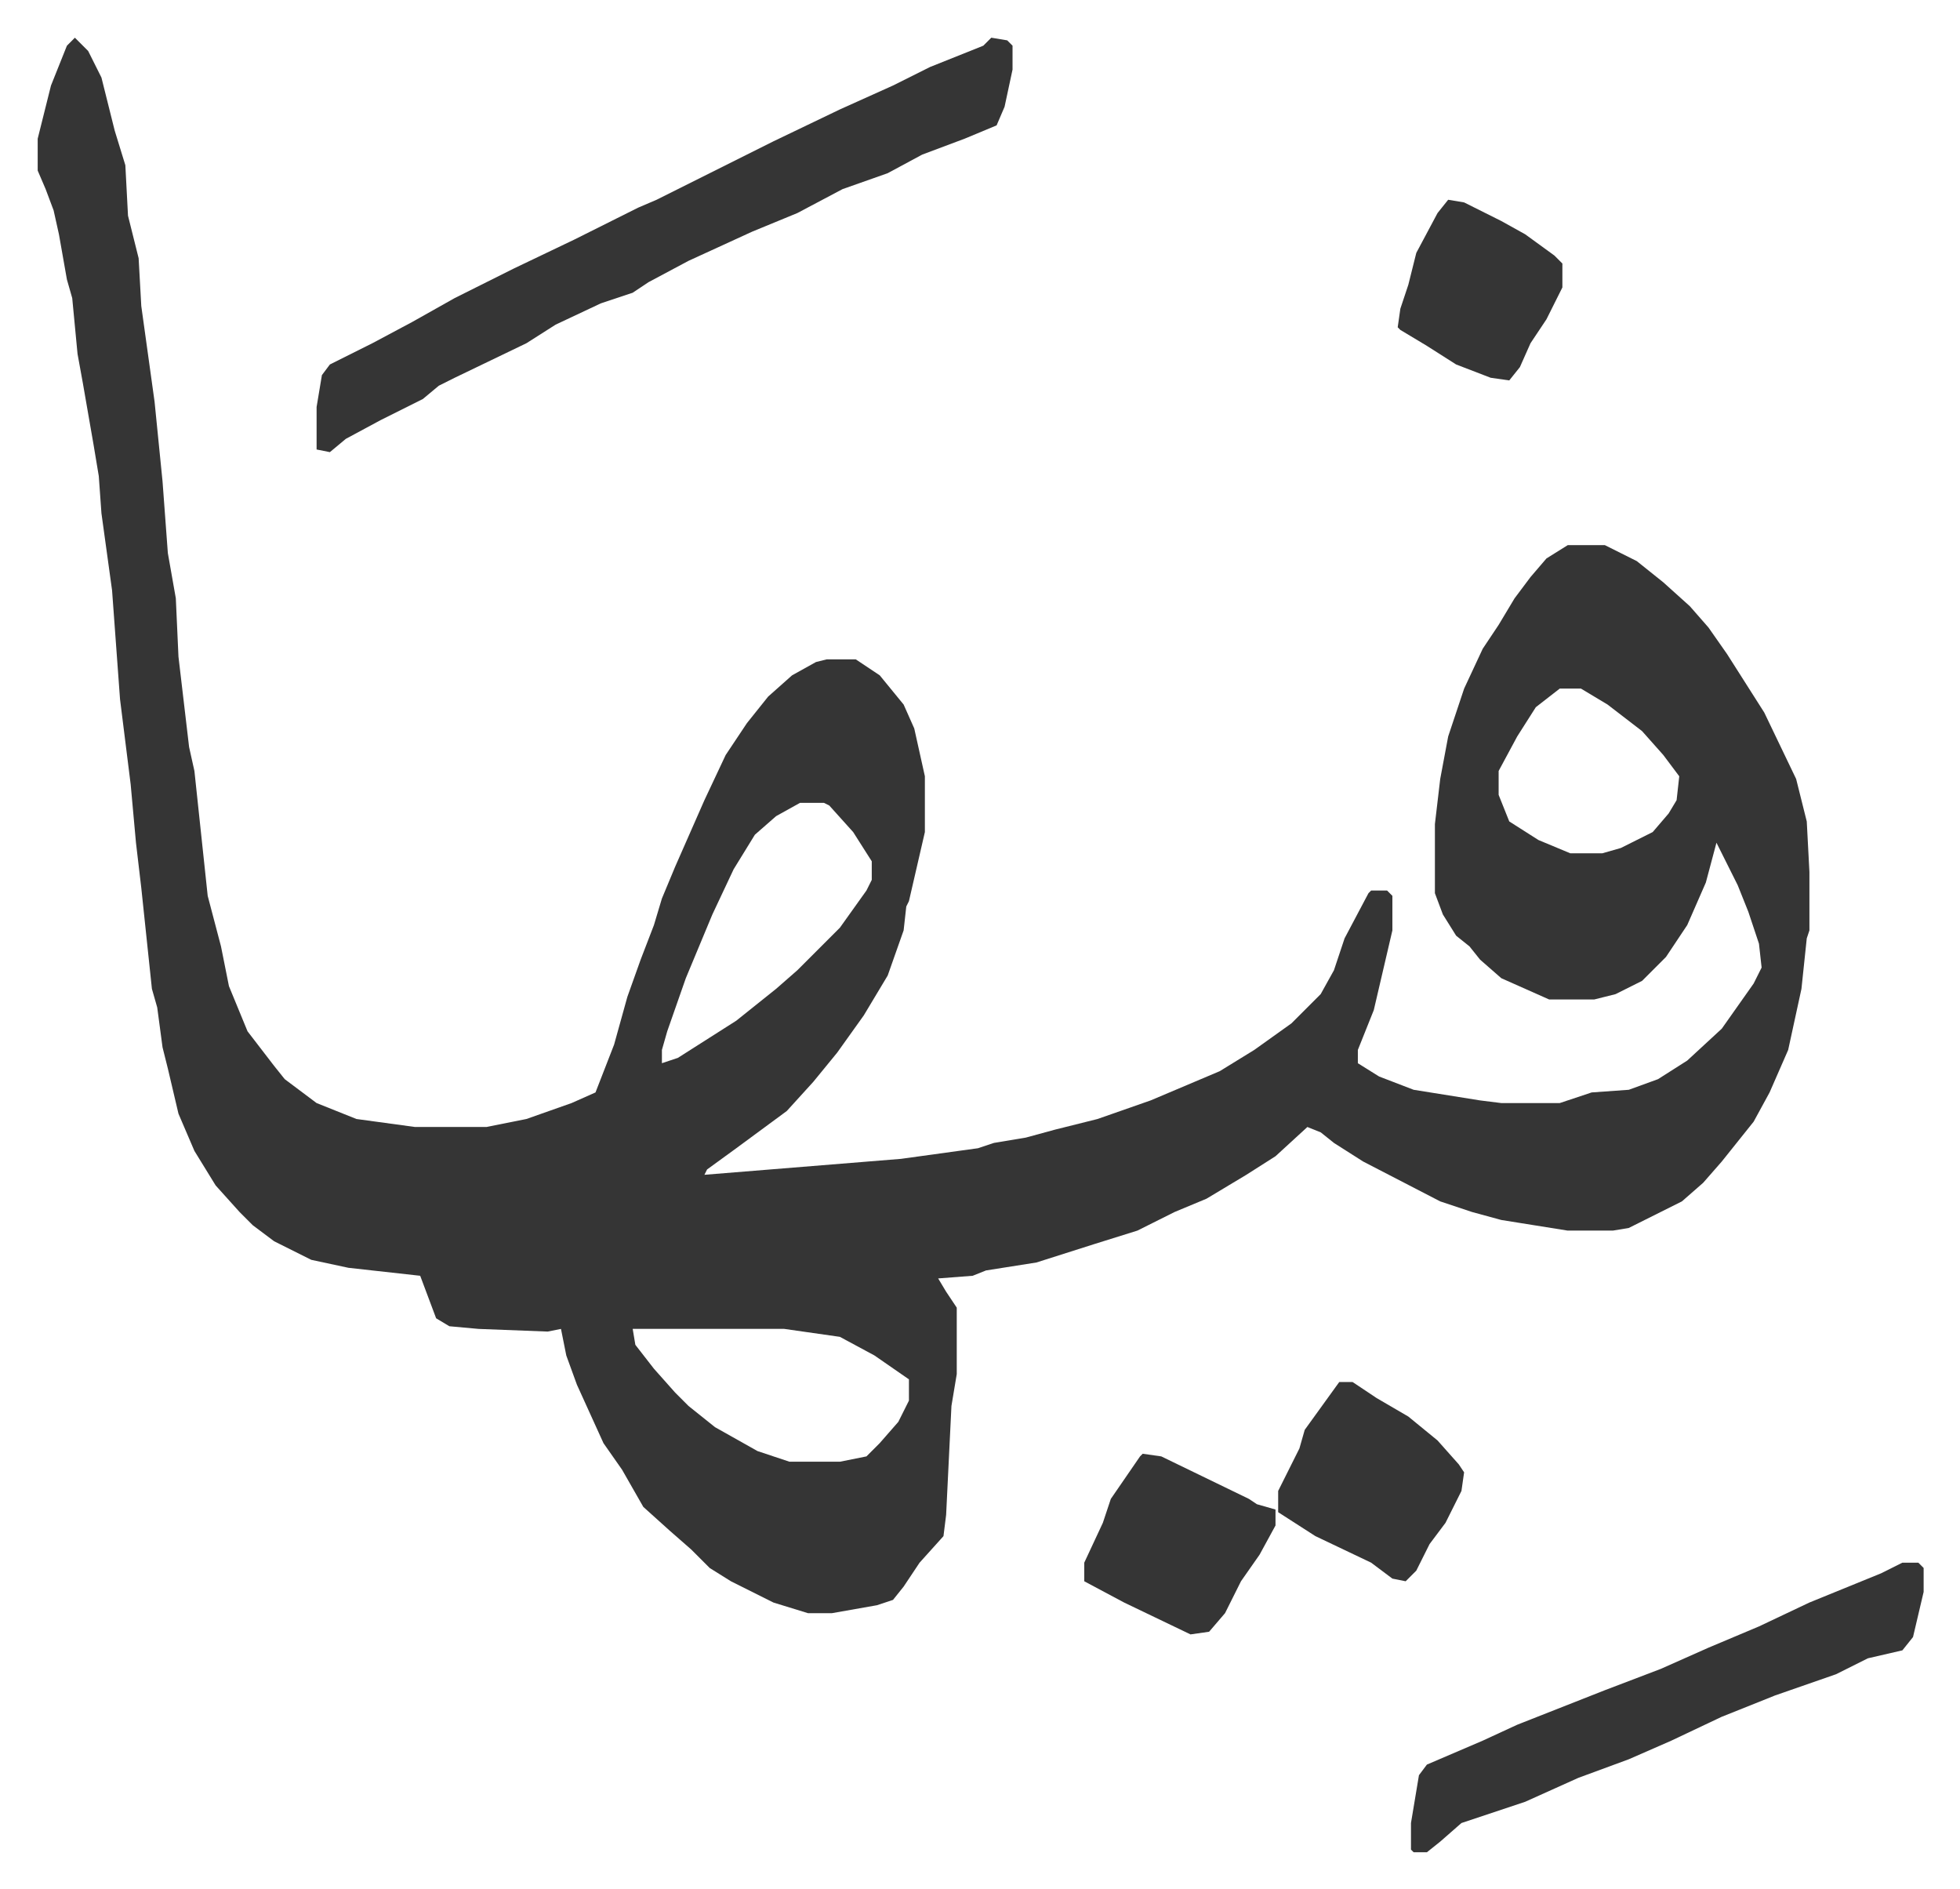 <svg xmlns="http://www.w3.org/2000/svg" role="img" viewBox="-14.19 484.81 737.88 710.88"><path fill="#353535" id="rule_normal" d="M14 499l5 5 5 10 5 20 4 13 1 19 4 16 1 18 5 36 3 30 2 27 3 17 1 22 2 17 2 17 2 9 5 47 5 19 3 15 7 17 10 13 4 5 12 9 15 6 22 3h27l15-3 17-6 9-4 7-18 5-18 5-14 5-13 3-10 5-12 11-25 8-17 8-12 8-10 9-8 9-5 4-1h11l9 6 9 11 4 9 4 18v21l-6 26-1 2-1 9-6 17-9 15-10 14-9 11-10 11-19 14-11 8-1 2 74-6 29-4 6-2 12-2 11-3 16-4 20-7 26-11 13-8 14-10 11-11 5-9 4-12 9-17 1-1h6l2 2v13l-7 30-6 15v5l8 5 13 5 25 4 8 1h22l12-4 14-1 11-4 11-7 13-12 12-17 3-6-1-9-4-12-4-10-8-16-4 15-7 16-8 12-9 9-10 5-8 2h-17l-18-8-8-7-4-5-5-4-5-8-3-8v-26l2-17 3-16 6-18 7-15 6-9 6-10 6-8 6-7 8-5h14l12 6 10 8 10 9 7 8 7 10 7 11 7 11 12 25 4 16 1 19v22l-1 3-2 19-5 23-7 16-6 11-8 10-4 5-7 8-8 7-16 8-4 2-6 1h-17l-25-4-11-3-12-4-29-15-11-7-5-4-5-2-12 11-11 7-15 9-12 5-14 7-16 5-22 7-19 3-5 2-13 1 3 5 4 6v25l-2 12-2 41-1 8-9 10-6 9-4 5-6 2-17 3h-9l-13-4-16-8-8-5-7-7-8-7-10-9-8-14-7-10-10-22-4-11-2-10-5 1-26-1-11-1-5-3-6-16-27-3-14-3-14-7-8-6-5-5-9-10-8-13-6-14-4-17-2-8-2-15-2-7-4-38-2-17-2-22-4-32-3-41-4-29-1-14-2-12-4-23-2-11-2-21-2-7-3-17-2-9-3-8-3-7v-12l5-20 6-15zm559 245l-9 7-7 11-7 13v9l4 10 11 7 12 5h12l7-2 12-6 6-7 3-5 1-9-6-8-8-9-13-10-10-6zm-286 43l-9 5-8 7-8 13-8 17-10 24-7 20-2 7v5l6-2 22-14 15-12 8-7 16-16 10-14 2-4v-7l-7-11-9-10-2-1zm-63 198l1 6 7 9 8 9 5 5 10 8 16 9 12 4h19l10-2 5-5 7-8 4-8v-8l-13-9-13-7-21-3z"/><path fill="#353535" id="rule_normal" d="M359 499l6 1 2 2v9l-3 14-3 7-12 5-16 6-13 7-17 6-17 9-17 7-24 11-15 8-6 4-12 4-17 8-11 7-27 13-6 3-6 5-16 8-13 7-6 5-5-1v-16l2-12 3-4 16-8 15-8 16-9 22-11 23-11 16-8 8-4 7-3 28-14 16-8 25-12 20-9 14-7 20-8zm343 574h6l2 2v9l-4 17-4 5-13 3-12 6-23 8-20 8-19 9-16 7-19 7-20 9-24 8-8 7-5 4h-5l-1-1v-10l3-18 3-4 21-9 13-6 33-13 21-8 18-8 19-8 19-9 27-11zm-212-68h5l9 6 12 7 11 9 8 9 2 3-1 7-6 12-6 8-5 10-4 4-5-1-8-6-21-10-14-9v-8l8-16 2-7zm-74 27l7 1 33 16 3 2 7 2v6l-6 11-7 10-6 12-6 7-7 1-25-12-15-8v-7l7-15 3-9 11-16zm115-472l6 1 14 7 9 5 11 8 3 3v9l-6 12-6 9-4 9-4 5-7-1-13-5-11-7-10-6-1-1 1-7 3-9 3-12 8-15z"/></svg>
